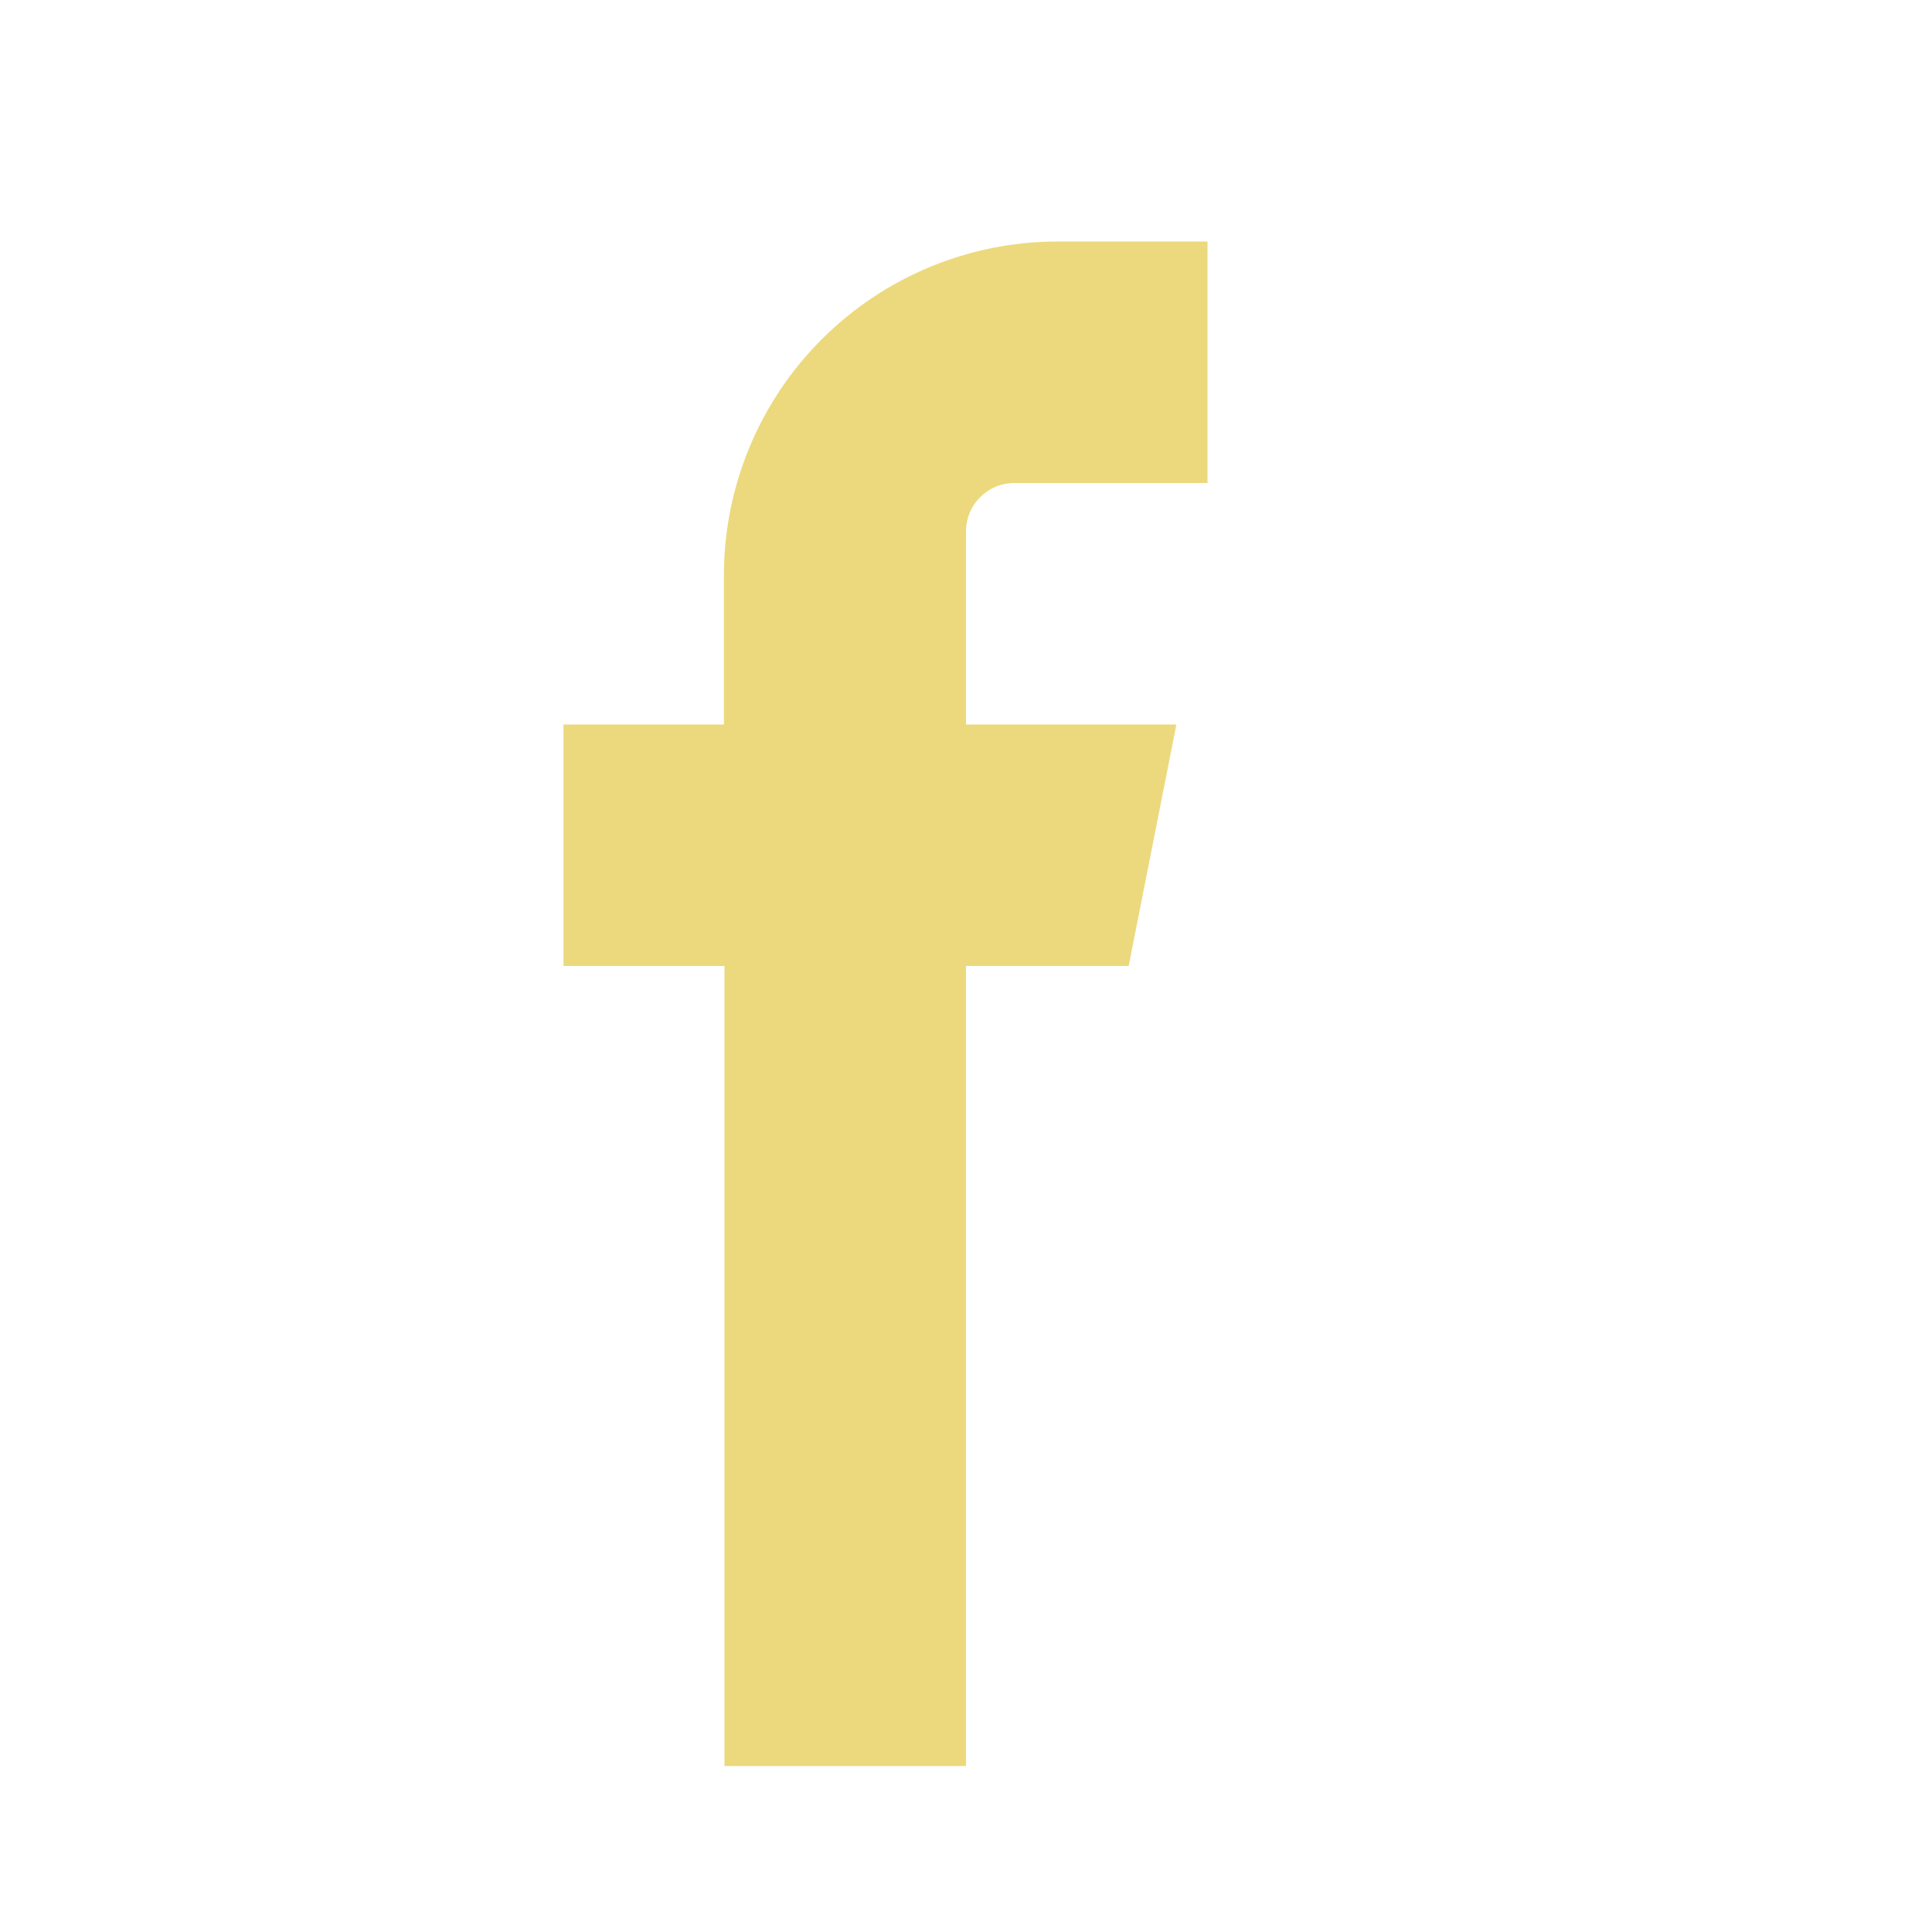 <svg width="20" height="20" viewBox="0 0 20 20" fill="none" xmlns="http://www.w3.org/2000/svg">
<path fill-rule="evenodd" clip-rule="evenodd" d="M10.946 5H12.5V2.5H10.946C10.031 2.501 9.154 2.865 8.507 3.512C7.859 4.159 7.495 5.037 7.494 5.952V7.5H5.833V10H7.5V18.282H10V10H11.684L12.178 7.5H10V5.492C10.002 5.362 10.055 5.238 10.147 5.146C10.239 5.054 10.363 5.002 10.493 5H10.946Z" fill="#ECD97D"/>
</svg>

